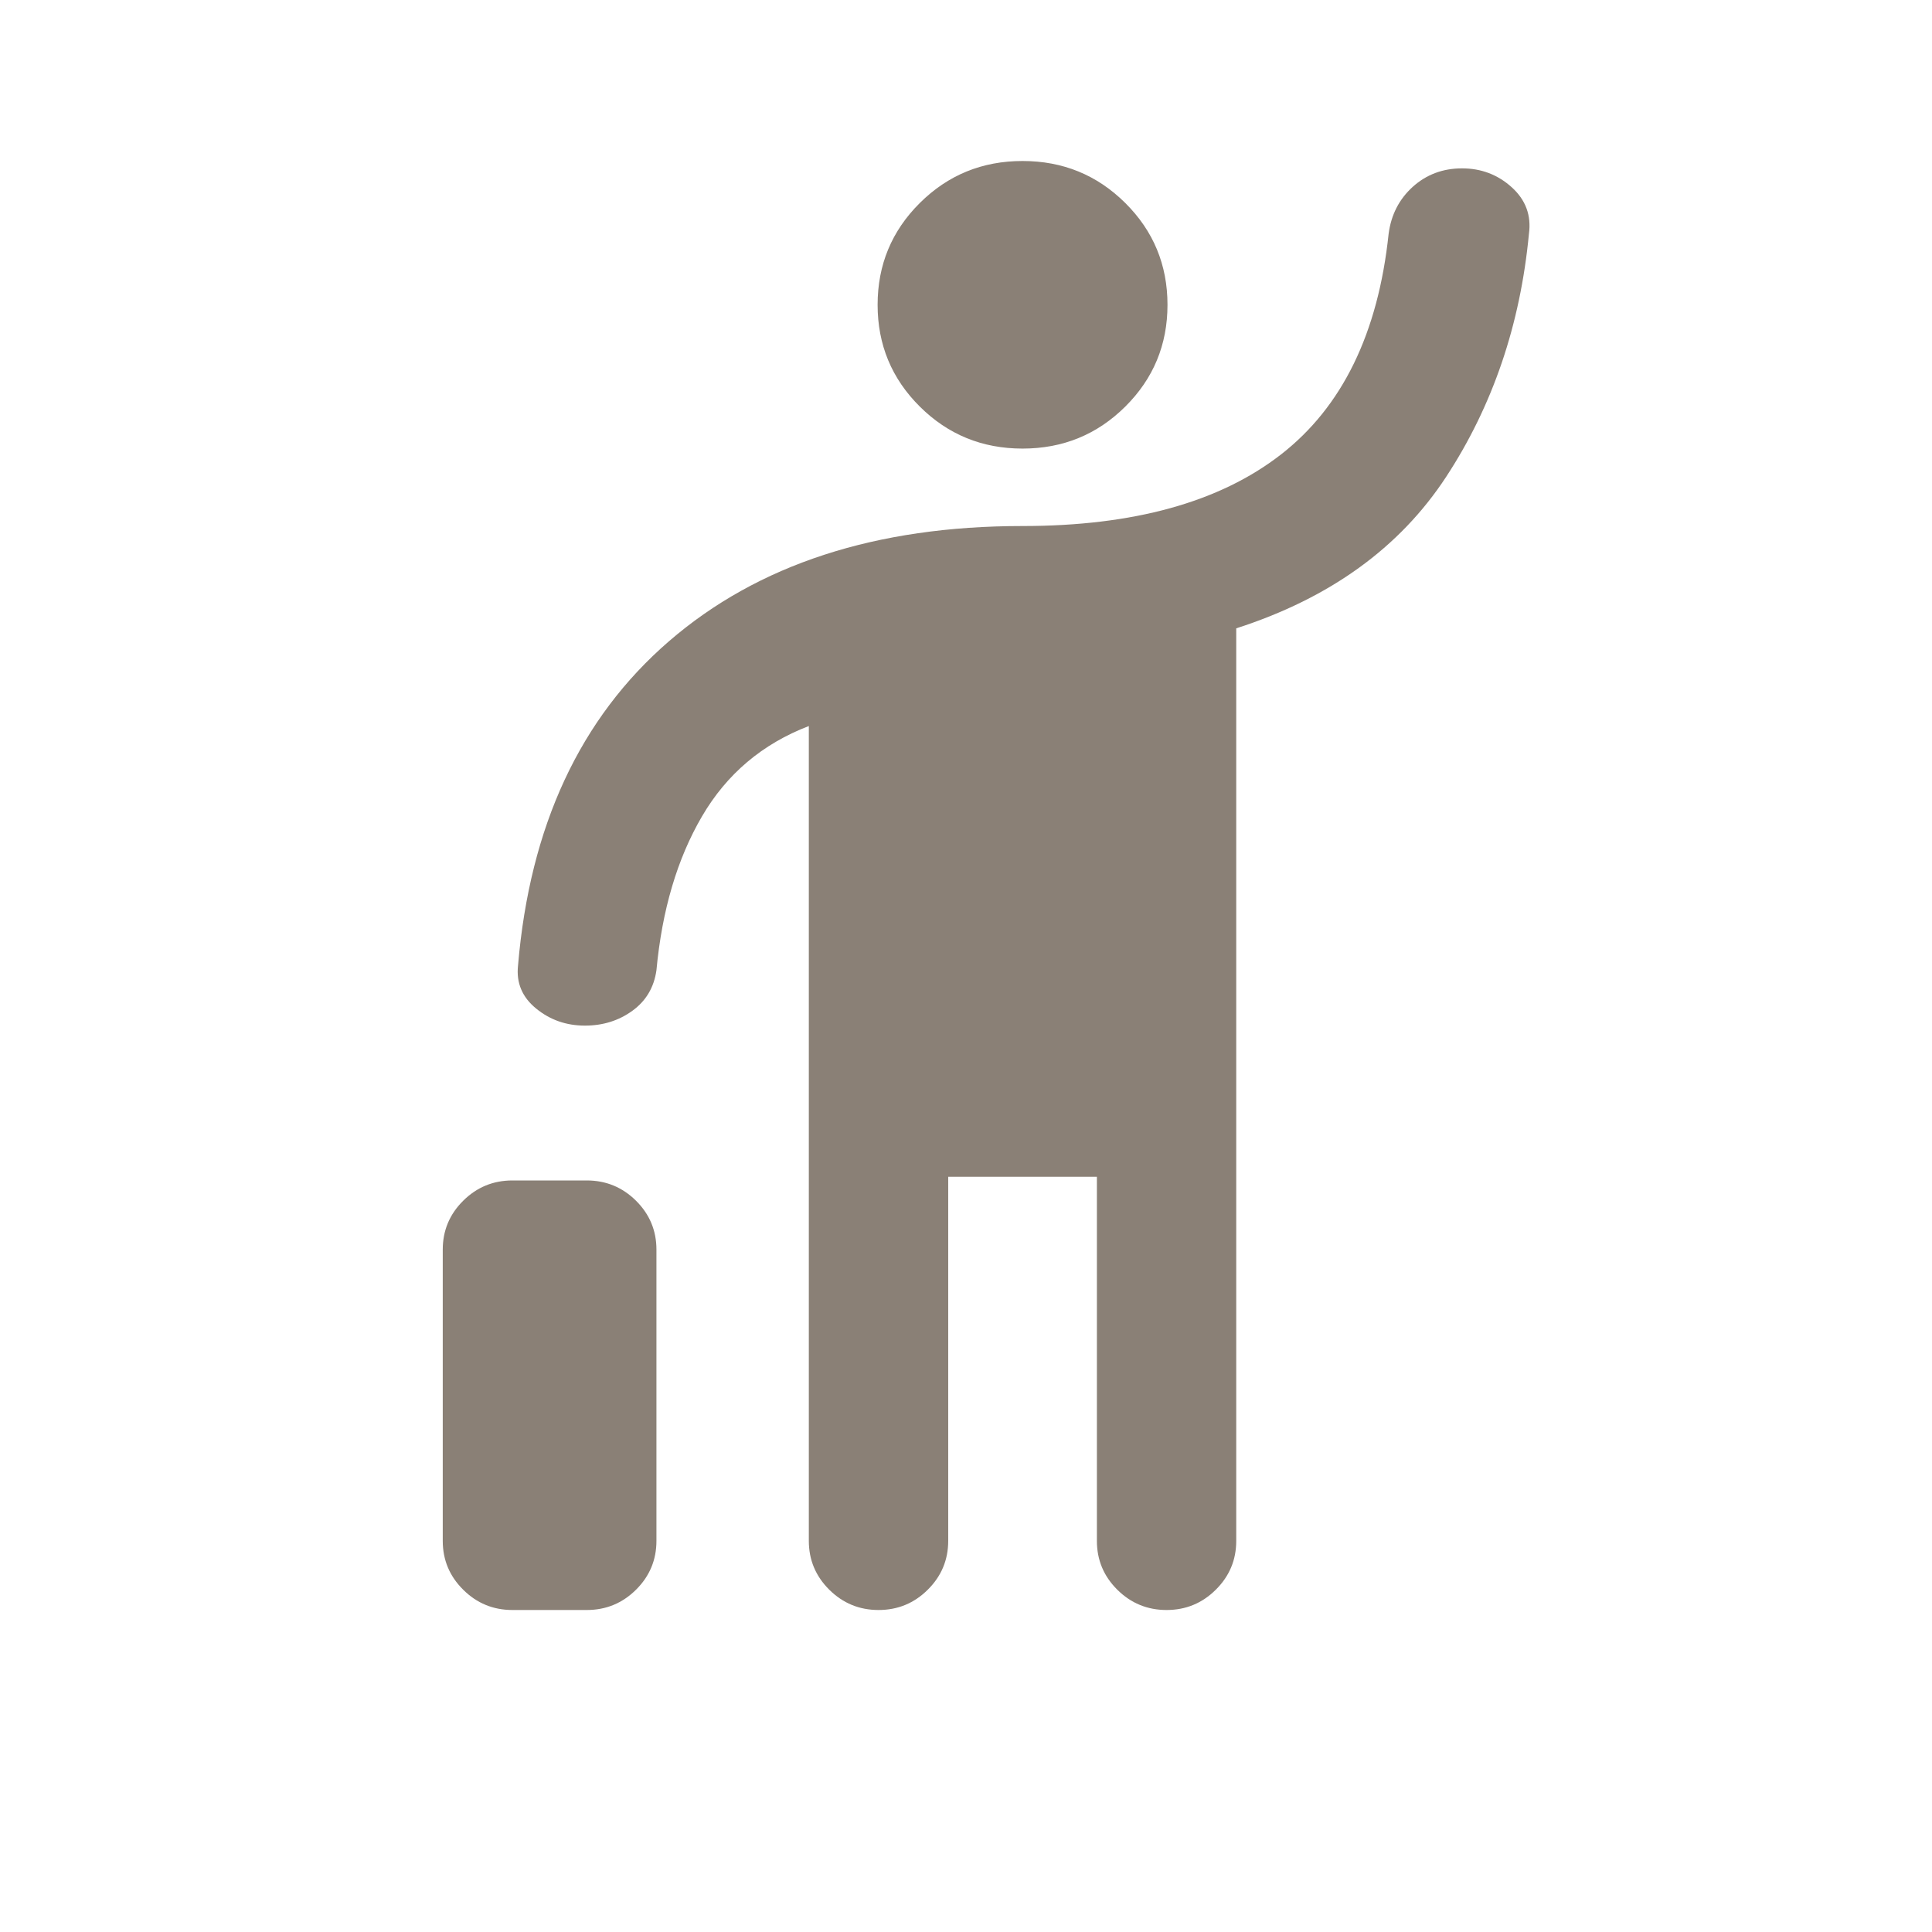 <svg width="48" height="48" viewBox="0 0 48 48" fill="none" xmlns="http://www.w3.org/2000/svg">
<path d="M11 38.282V31.046C11 30.573 11.169 30.168 11.508 29.832C11.846 29.496 12.254 29.328 12.731 29.328H14.578C15.055 29.328 15.463 29.496 15.802 29.832C16.14 30.168 16.309 30.573 16.309 31.046V38.282C16.309 38.756 16.14 39.16 15.802 39.496C15.463 39.832 15.055 40 14.578 40H12.731C12.254 40 11.846 39.832 11.508 39.496C11.169 39.16 11 38.756 11 38.282ZM20.095 38.282V18.038C18.941 18.481 18.056 19.229 17.441 20.282C16.825 21.336 16.448 22.611 16.309 24.107C16.248 24.534 16.048 24.87 15.709 25.114C15.371 25.359 14.978 25.481 14.532 25.481C14.07 25.481 13.666 25.34 13.32 25.057C12.974 24.775 12.824 24.42 12.87 23.992C13.162 20.527 14.413 17.84 16.621 15.931C18.83 14.023 21.758 13.069 25.405 13.069C28.16 13.069 30.299 12.477 31.822 11.294C33.346 10.111 34.239 8.282 34.5 5.809C34.562 5.336 34.762 4.947 35.1 4.641C35.439 4.336 35.847 4.183 36.324 4.183C36.801 4.183 37.213 4.34 37.559 4.653C37.905 4.966 38.048 5.351 37.986 5.809C37.771 8.069 37.086 10.08 35.931 11.844C34.777 13.607 33.038 14.863 30.714 15.611V38.282C30.714 38.756 30.545 39.16 30.206 39.496C29.868 39.832 29.46 40 28.983 40C28.506 40 28.098 39.832 27.759 39.496C27.421 39.16 27.252 38.756 27.252 38.282V29.237H23.558V38.282C23.558 38.756 23.389 39.16 23.05 39.496C22.712 39.832 22.304 40 21.827 40C21.35 40 20.942 39.832 20.603 39.496C20.265 39.16 20.095 38.756 20.095 38.282ZM25.405 11.145C24.404 11.145 23.554 10.798 22.854 10.103C22.154 9.408 21.804 8.565 21.804 7.573C21.804 6.58 22.154 5.737 22.854 5.042C23.554 4.347 24.404 4 25.405 4C26.405 4 27.256 4.347 27.956 5.042C28.656 5.737 29.006 6.58 29.006 7.573C29.006 8.565 28.656 9.408 27.956 10.103C27.256 10.798 26.405 11.145 25.405 11.145Z" fill="#8A8076"/>
</svg>
